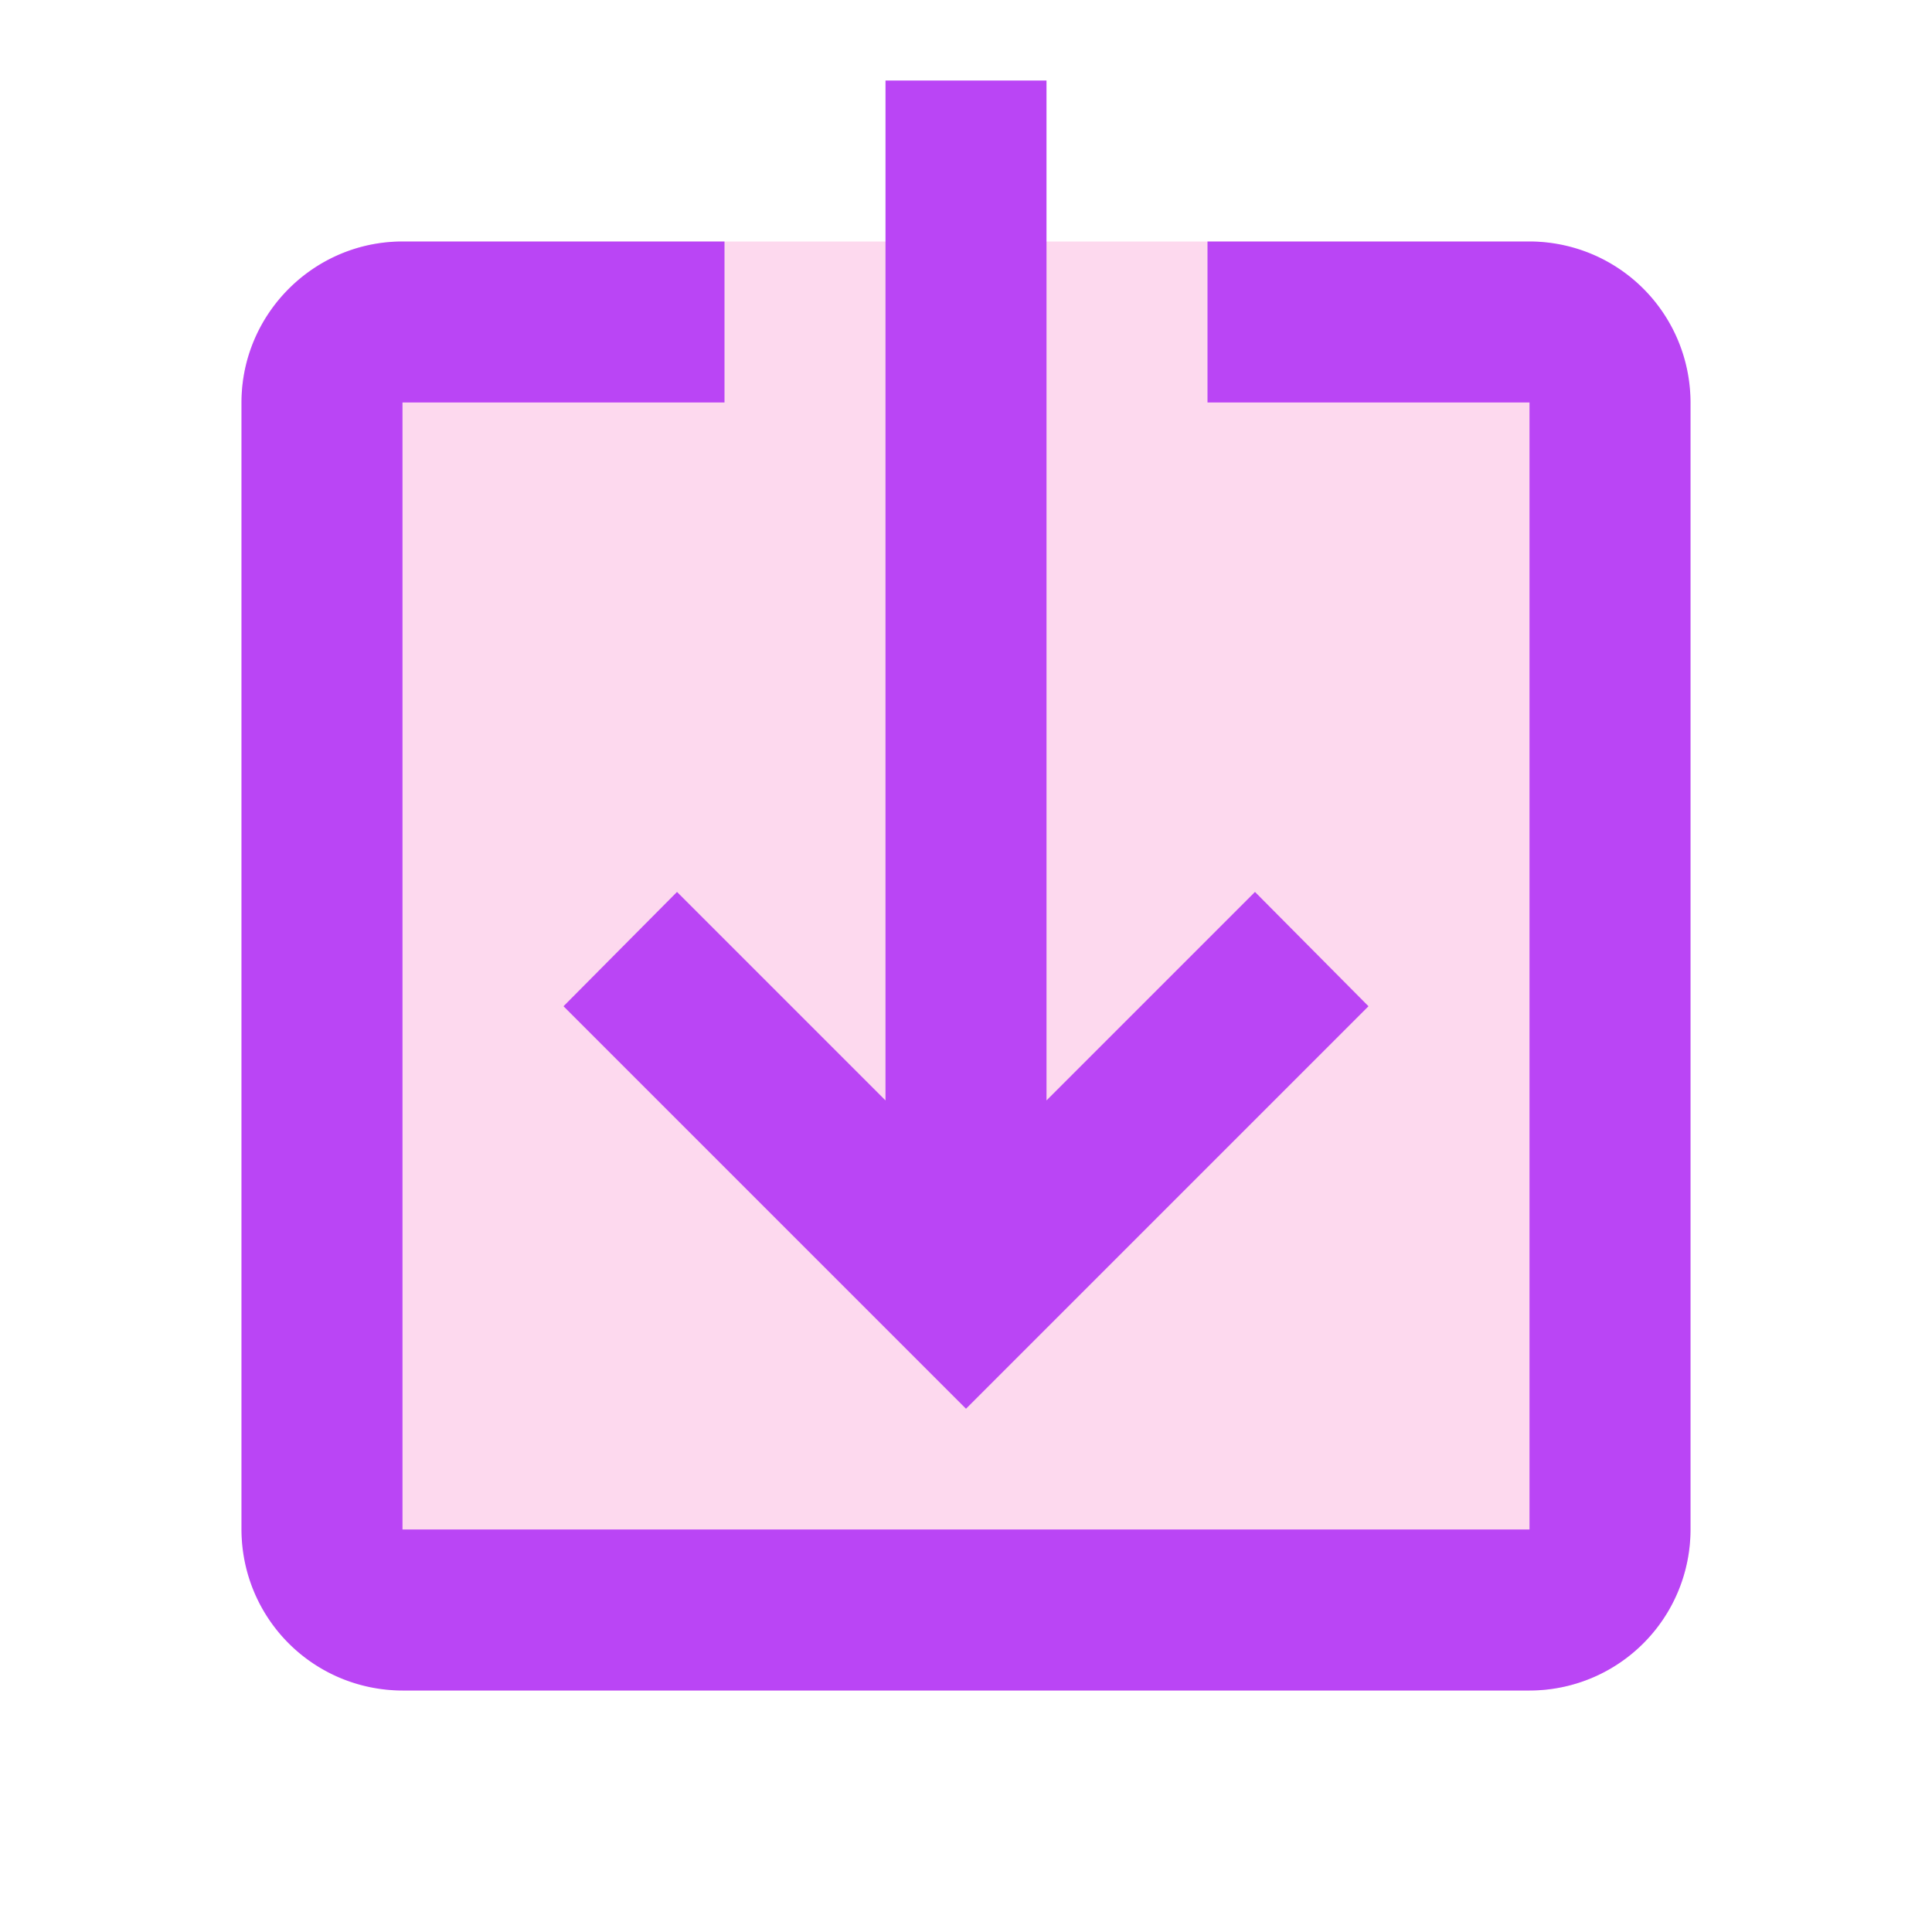 <svg xmlns="http://www.w3.org/2000/svg" width="24" height="24"><g fill="none" fill-rule="evenodd"><rect width="18" height="18" x="3" y="3" fill="#F545AD" opacity=".2" rx="2"/><path fill="#BA45F5" d="M9 3v2H5v14h14V5h-4V3h4a2 2 0 012 2v14a2 2 0 01-2 2H5a2 2 0 01-2-2V5c0-1.1.9-2 2-2h4zm4-2v12.67l2.59-2.59L17 12.5l-5 5-5-5 1.41-1.42L11 13.67V1h2z"/></g></svg>